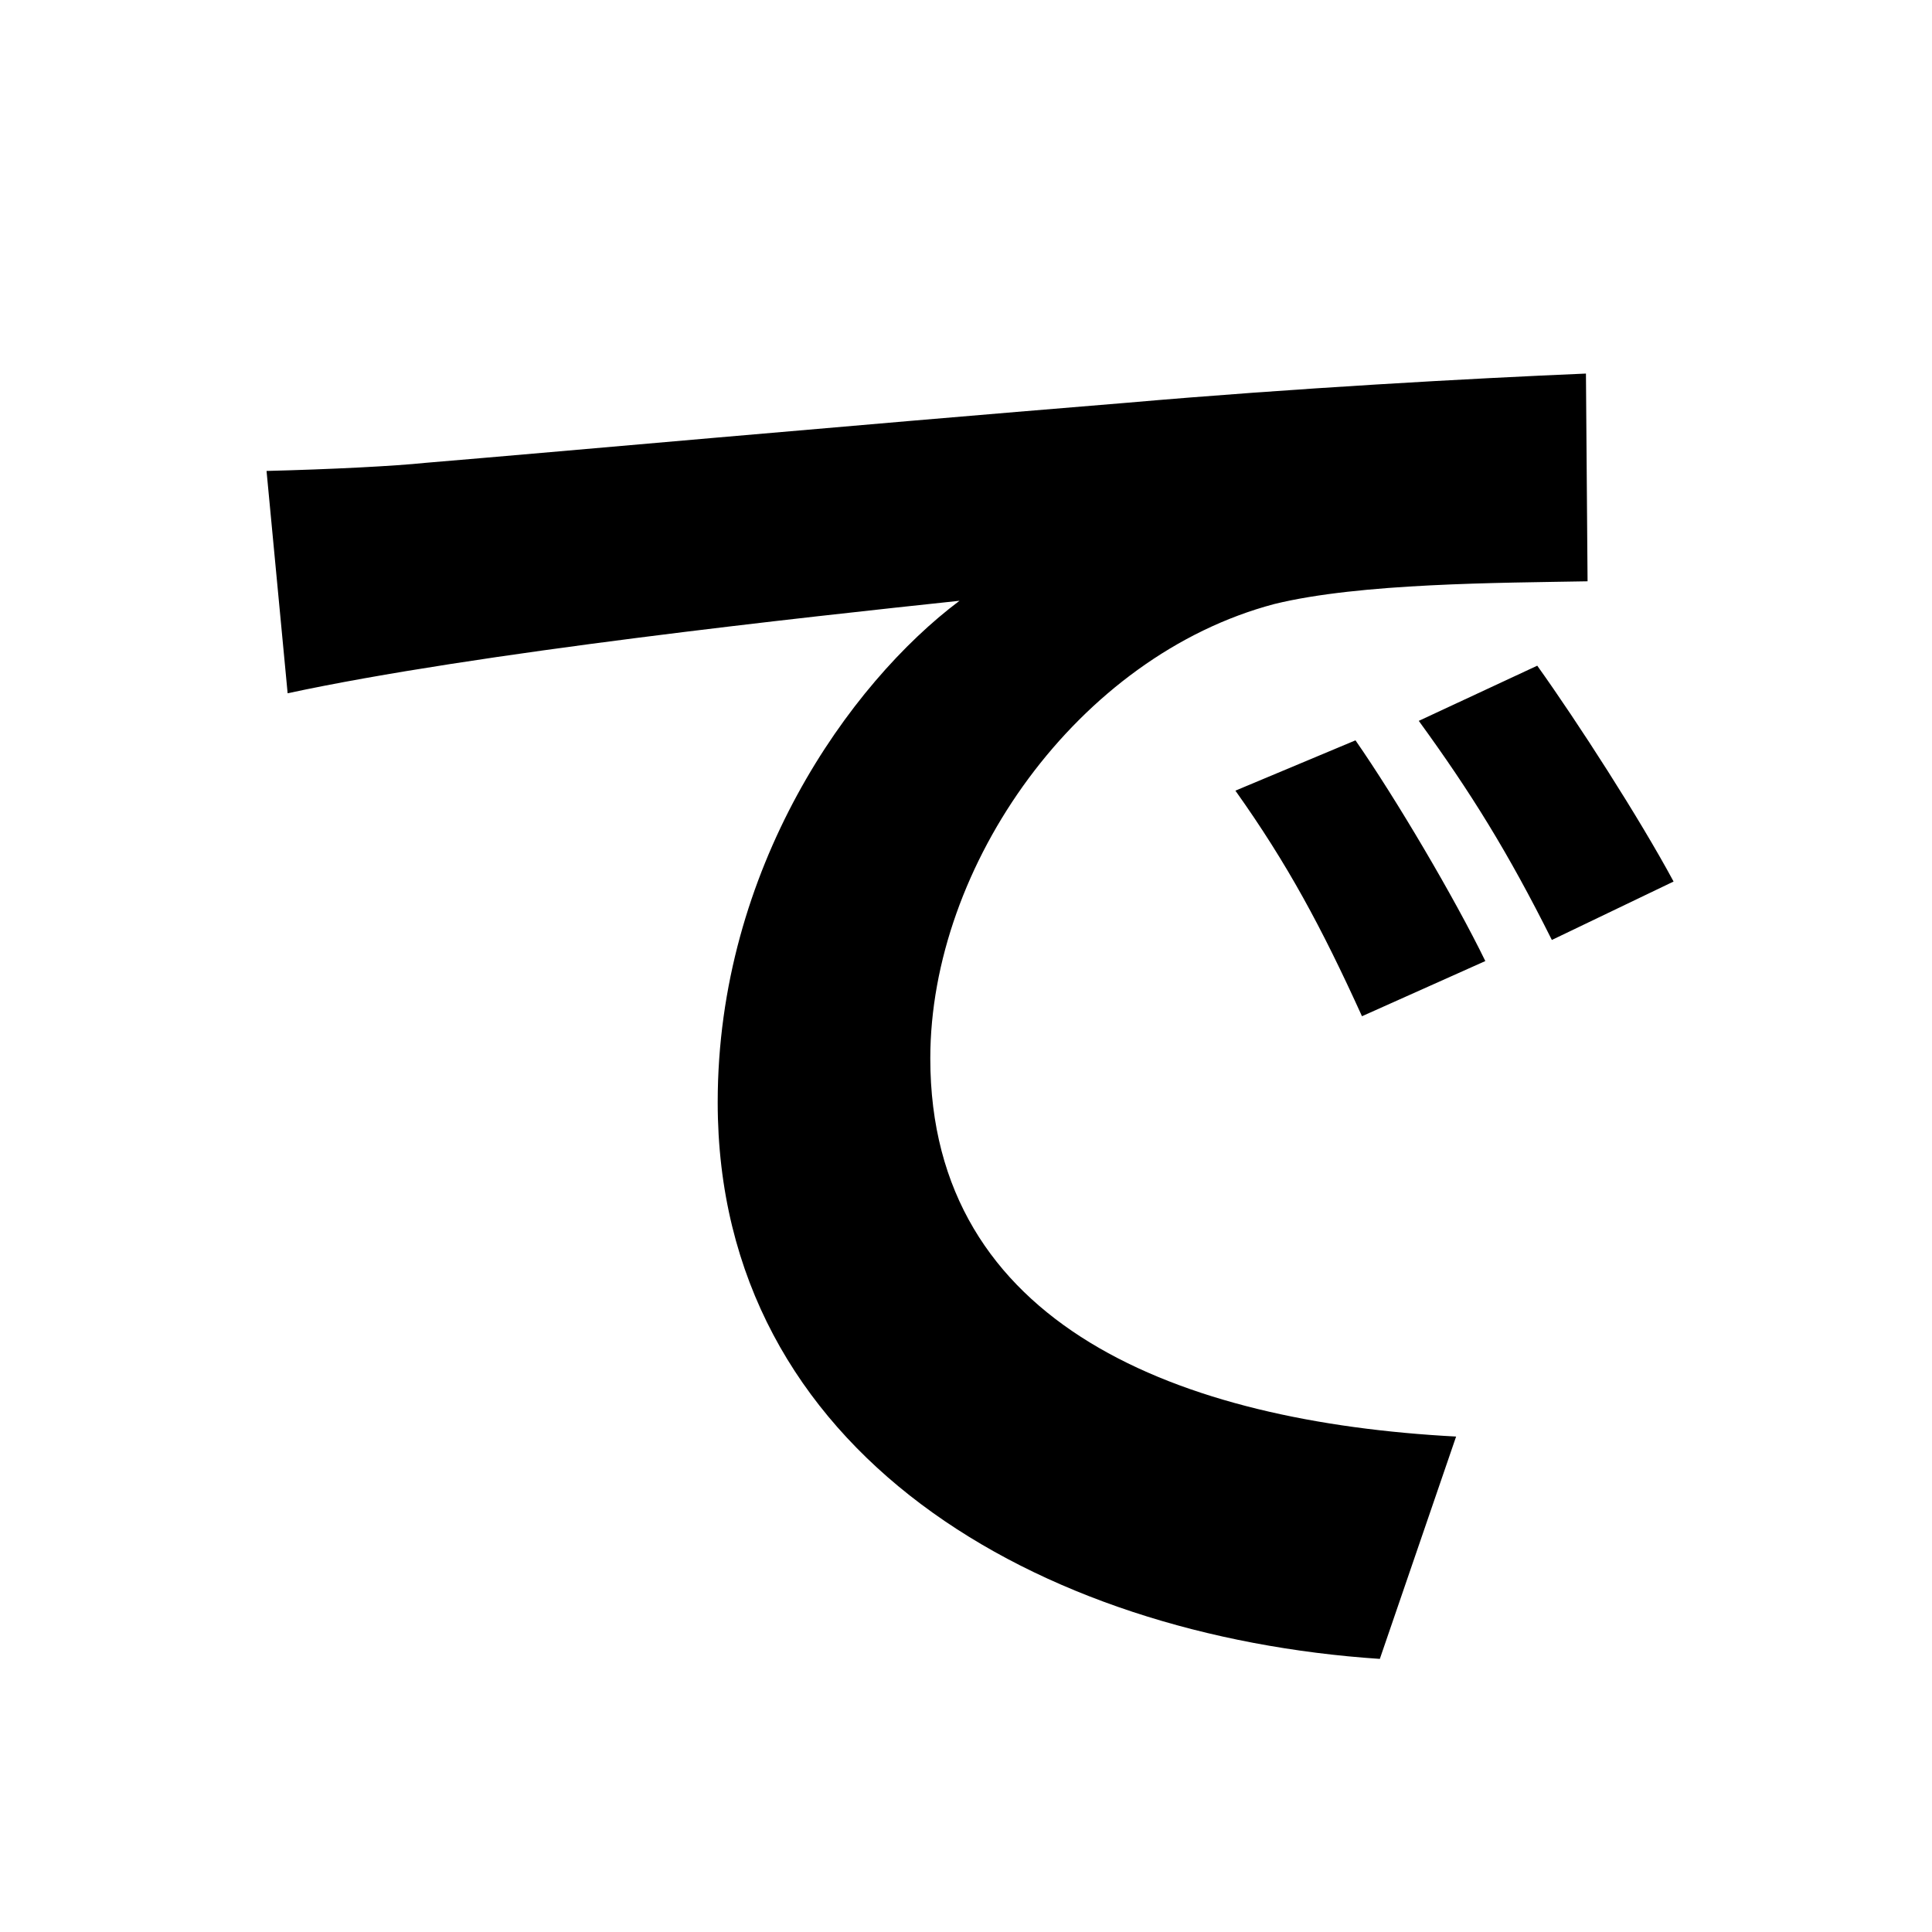 <svg width="100" height="100" viewBox="0 0 100 100" fill="none" xmlns="http://www.w3.org/2000/svg">
<path d="M13.796 24.376L14.888 35.884C24.632 33.784 41.768 31.936 49.664 31.096C43.952 35.38 37.148 44.956 37.148 57.052C37.148 75.28 53.78 84.688 71.42 85.864L75.368 74.356C61.088 73.6 48.152 68.644 48.152 54.784C48.152 44.788 55.796 33.952 65.96 31.264C70.412 30.172 77.636 30.172 82.172 30.088L82.088 19.336C76.124 19.588 66.968 20.092 58.316 20.848C42.944 22.108 29.084 23.368 22.028 23.956C20.432 24.124 17.156 24.292 13.796 24.376ZM70.16 38.32L63.944 40.924C66.632 44.704 68.396 47.98 70.496 52.6L76.88 49.744C75.284 46.468 72.26 41.344 70.16 38.32ZM79.568 34.456L73.436 37.312C76.124 41.008 78.056 44.116 80.324 48.652L86.624 45.628C84.86 42.352 81.668 37.396 79.568 34.456Z" fill="black"/>
</svg>
